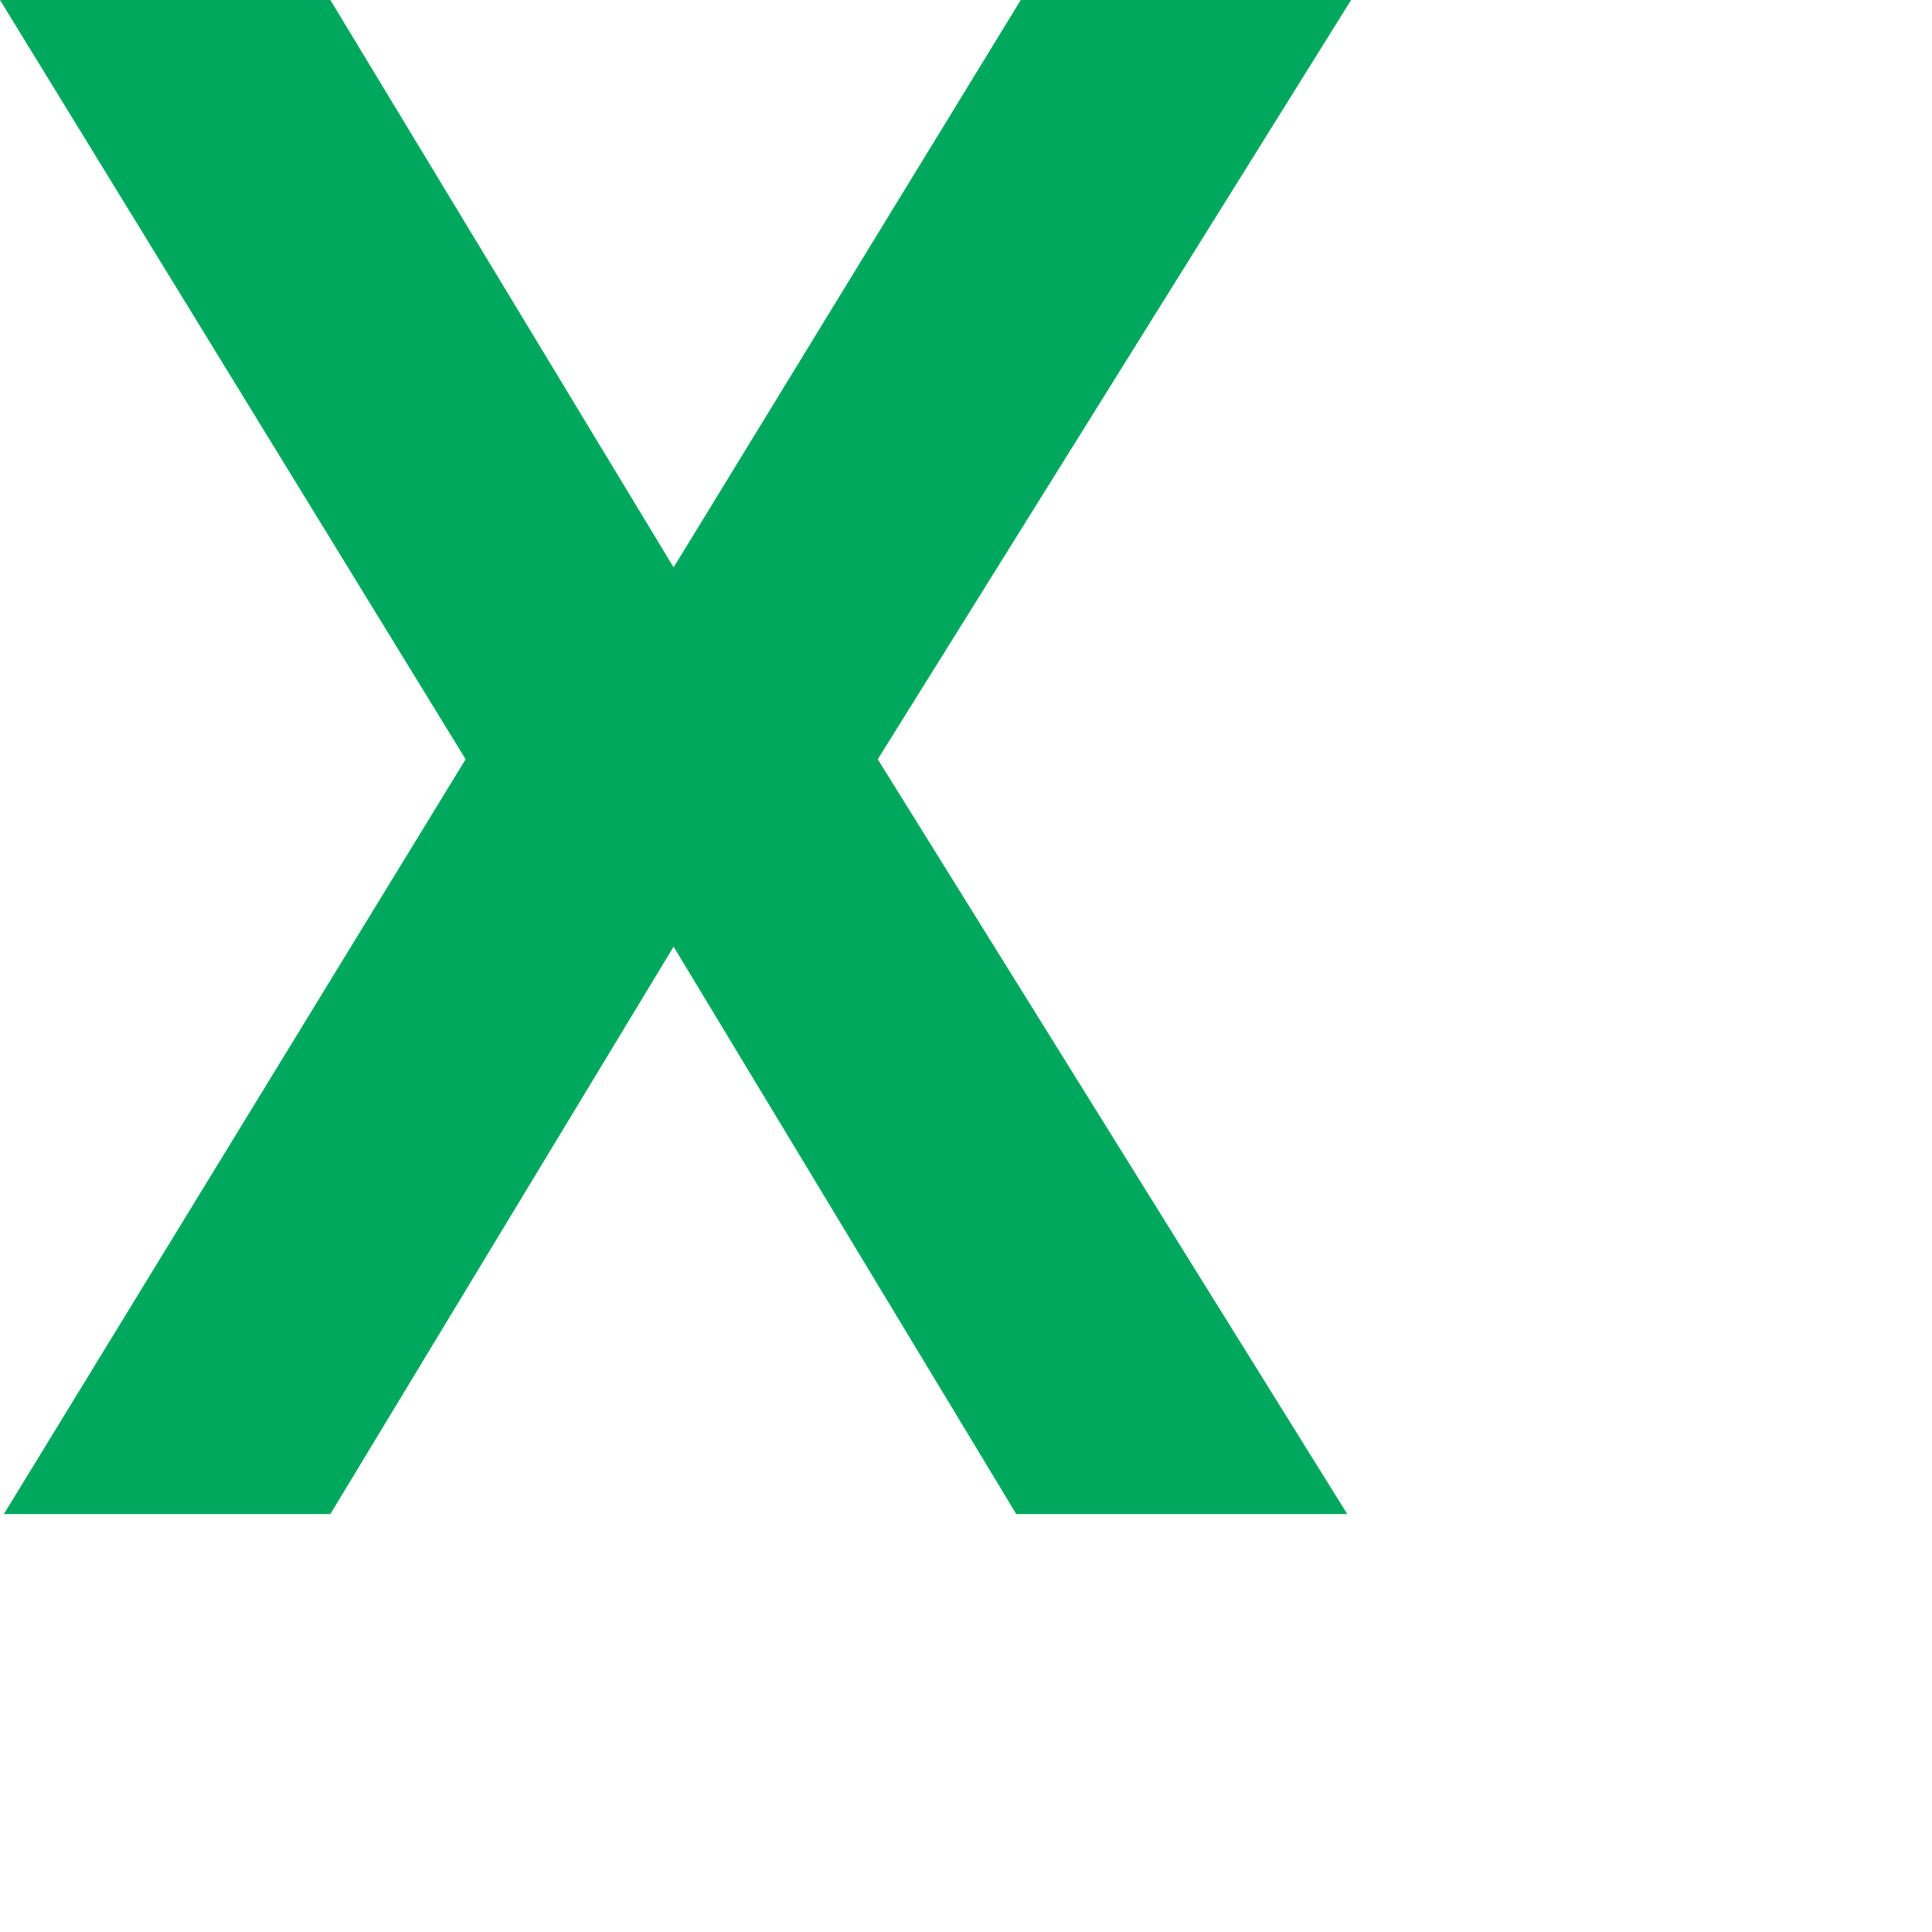 <?xml version="1.0" encoding="utf-8"?>
<svg xmlns="http://www.w3.org/2000/svg" fill="none" height="100%" overflow="visible" preserveAspectRatio="none" style="display: block;" viewBox="0 0 3 3" width="100%">
<path d="M0.006 2.351L0.723 1.179L0 0H0.513L1.046 0.881L1.585 0H2.098L1.363 1.179L2.092 2.351H1.578L1.046 1.47L0.513 2.351H0H0.006Z" fill="#00A85E" id="Vector"/>
</svg>